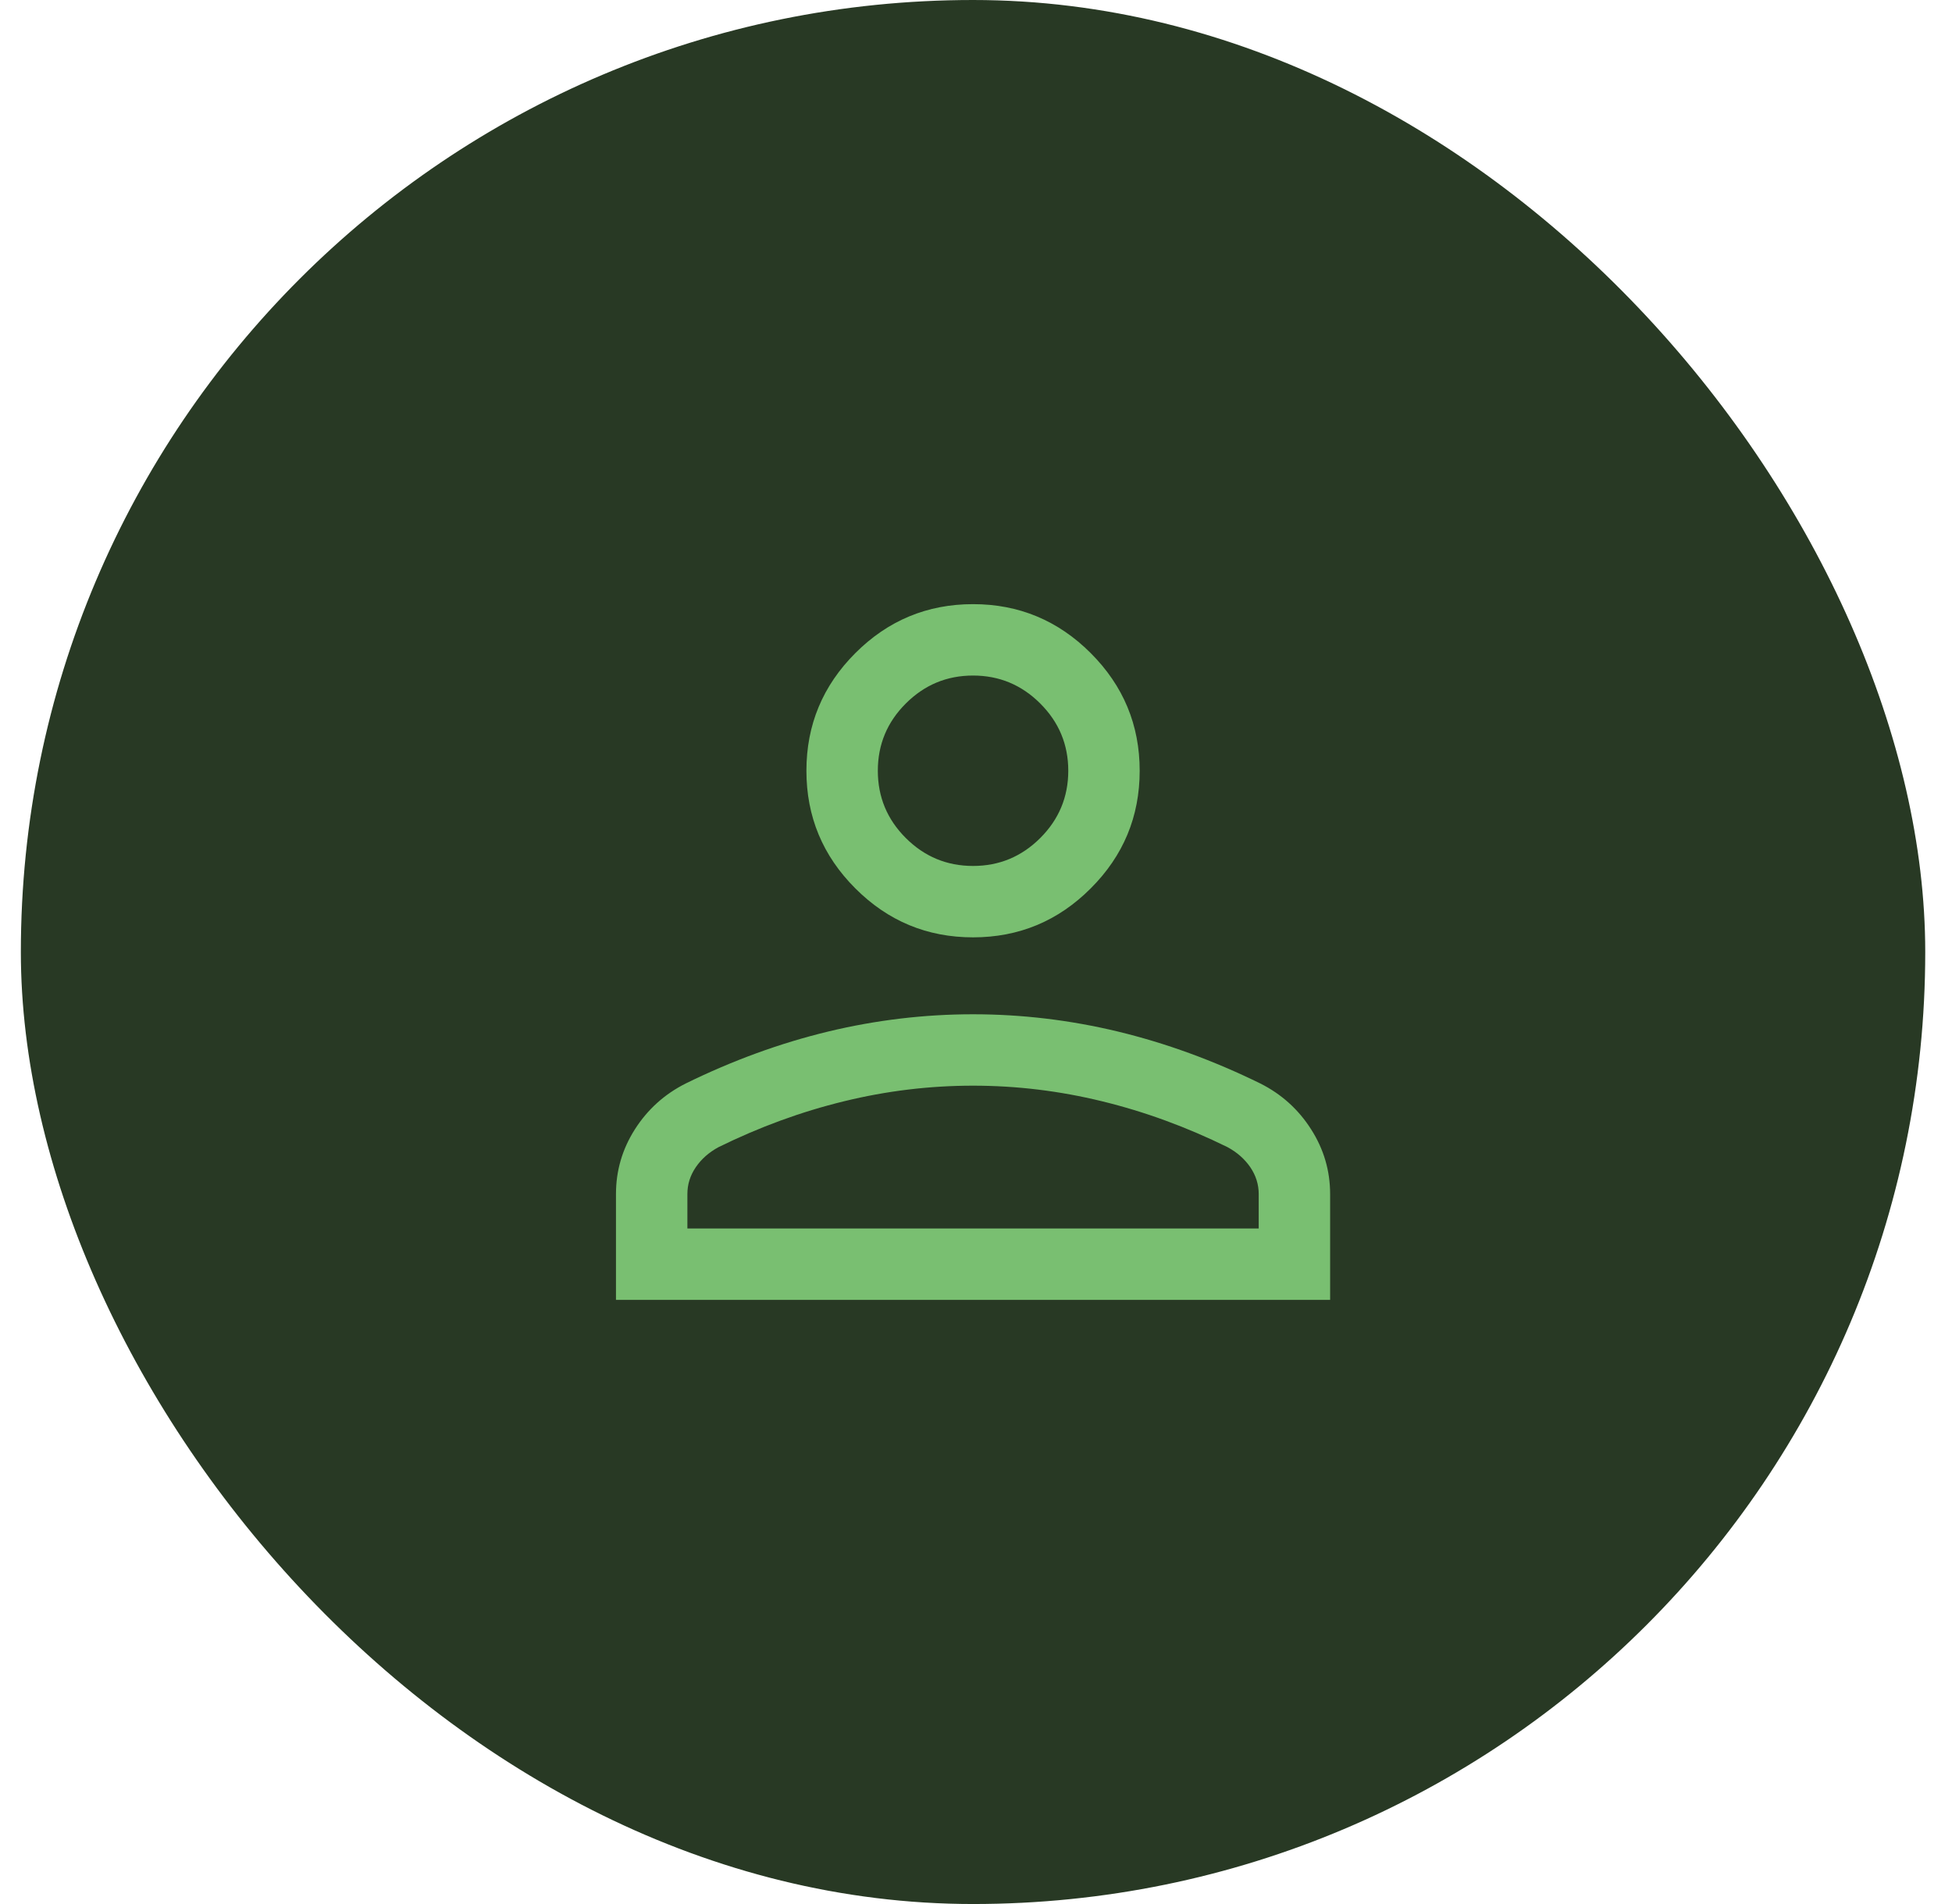 <svg width="41" height="40" viewBox="0 0 41 40" fill="none" xmlns="http://www.w3.org/2000/svg">
<rect x="0.438" width="40" height="40" rx="20" fill="#283924"/>
<path d="M20.438 19.692C19.475 19.692 18.651 19.35 17.966 18.664C17.28 17.979 16.938 17.155 16.938 16.192C16.938 15.23 17.28 14.406 17.966 13.72C18.651 13.035 19.475 12.692 20.438 12.692C21.4 12.692 22.224 13.035 22.909 13.72C23.595 14.406 23.938 15.23 23.938 16.192C23.938 17.155 23.595 17.979 22.909 18.664C22.224 19.35 21.4 19.692 20.438 19.692ZM12.938 27.308V25.084C12.938 24.595 13.07 24.141 13.336 23.724C13.602 23.307 13.958 22.986 14.403 22.762C15.391 22.277 16.388 21.914 17.394 21.671C18.4 21.429 19.415 21.308 20.438 21.308C21.46 21.308 22.475 21.429 23.481 21.671C24.487 21.914 25.484 22.277 26.472 22.762C26.917 22.986 27.273 23.307 27.538 23.724C27.805 24.141 27.938 24.595 27.938 25.084V27.308H12.938ZM14.438 25.808H26.438V25.084C26.438 24.882 26.379 24.695 26.262 24.522C26.144 24.35 25.985 24.209 25.784 24.1C24.922 23.676 24.044 23.354 23.148 23.136C22.253 22.917 21.349 22.808 20.438 22.808C19.526 22.808 18.622 22.917 17.727 23.136C16.831 23.354 15.953 23.676 15.091 24.1C14.89 24.209 14.731 24.35 14.614 24.522C14.496 24.695 14.438 24.882 14.438 25.084V25.808ZM20.438 18.192C20.988 18.192 21.458 17.996 21.85 17.605C22.242 17.213 22.438 16.742 22.438 16.192C22.438 15.642 22.242 15.171 21.85 14.78C21.458 14.388 20.988 14.192 20.438 14.192C19.887 14.192 19.417 14.388 19.025 14.78C18.633 15.171 18.438 15.642 18.438 16.192C18.438 16.742 18.633 17.213 19.025 17.605C19.417 17.996 19.887 18.192 20.438 18.192Z" fill="#79BF71"/>
</svg>
